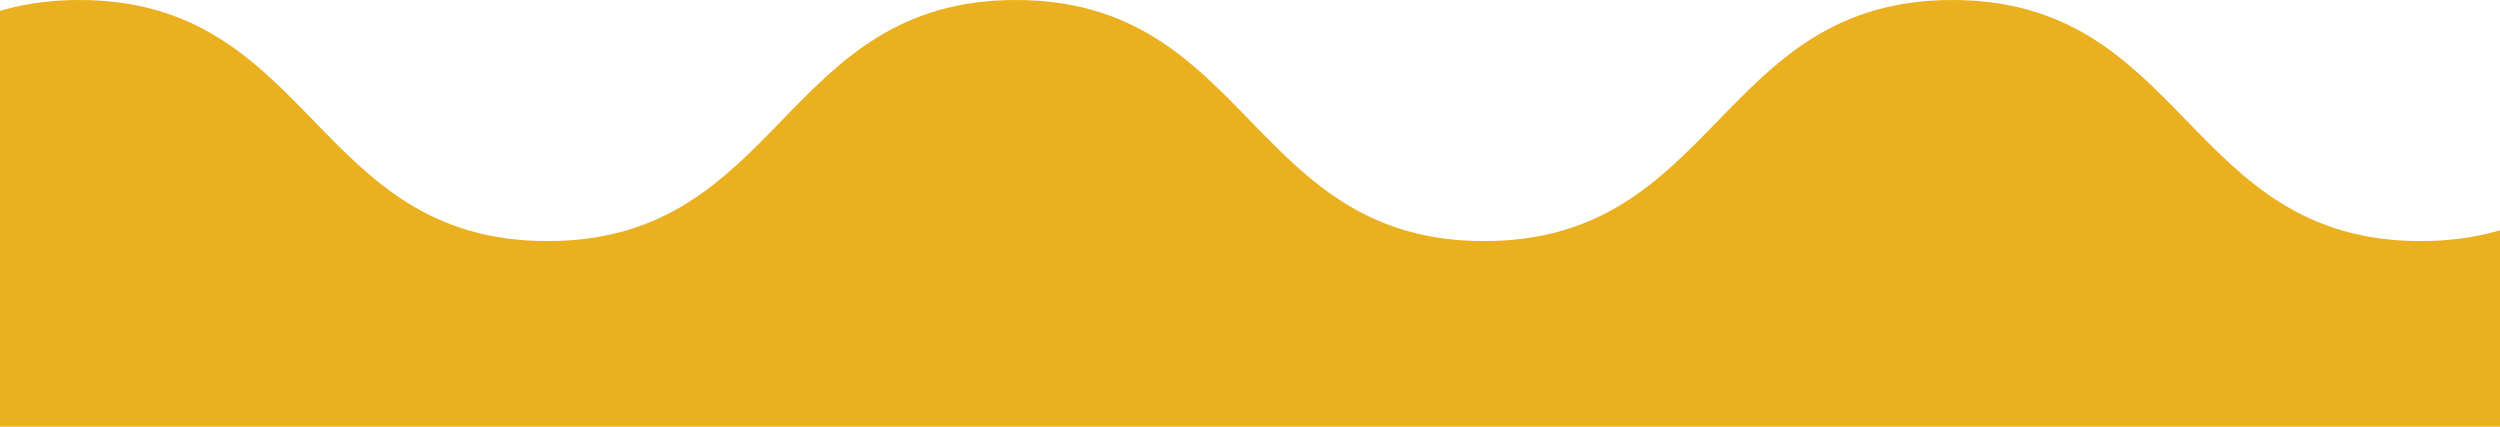 <svg width="375" height="64" viewBox="0 0 375 64" fill="none" xmlns="http://www.w3.org/2000/svg">
<g clip-path="url(#clip0_4020_804)">
<path d="M644.054 36.163C608.931 36.163 608.931 0 573.809 0C538.686 0 538.686 36.163 503.563 36.163C468.441 36.163 468.448 0 433.333 0C398.217 0 398.21 36.163 363.095 36.163C327.979 36.163 327.972 0 292.849 0C257.727 0 257.727 36.163 222.611 36.163C187.496 36.163 187.496 0 152.373 0C117.251 0 117.258 36.163 82.135 36.163C47.013 36.163 47.02 0 11.897 0C-23.225 0 -23.218 36.163 -58.341 36.163C-93.463 36.163 -93.456 0 -128.579 0C-163.701 0 -163.701 36.163 -198.817 36.163C-233.932 36.163 -233.932 0 -269.055 0V64H644.054V36.163Z" fill="#EBB01F"/>
</g>
<defs>
<clipPath id="clip0_4020_804">
<rect width="375" height="64" fill="white"/>
</clipPath>
</defs>
</svg>
